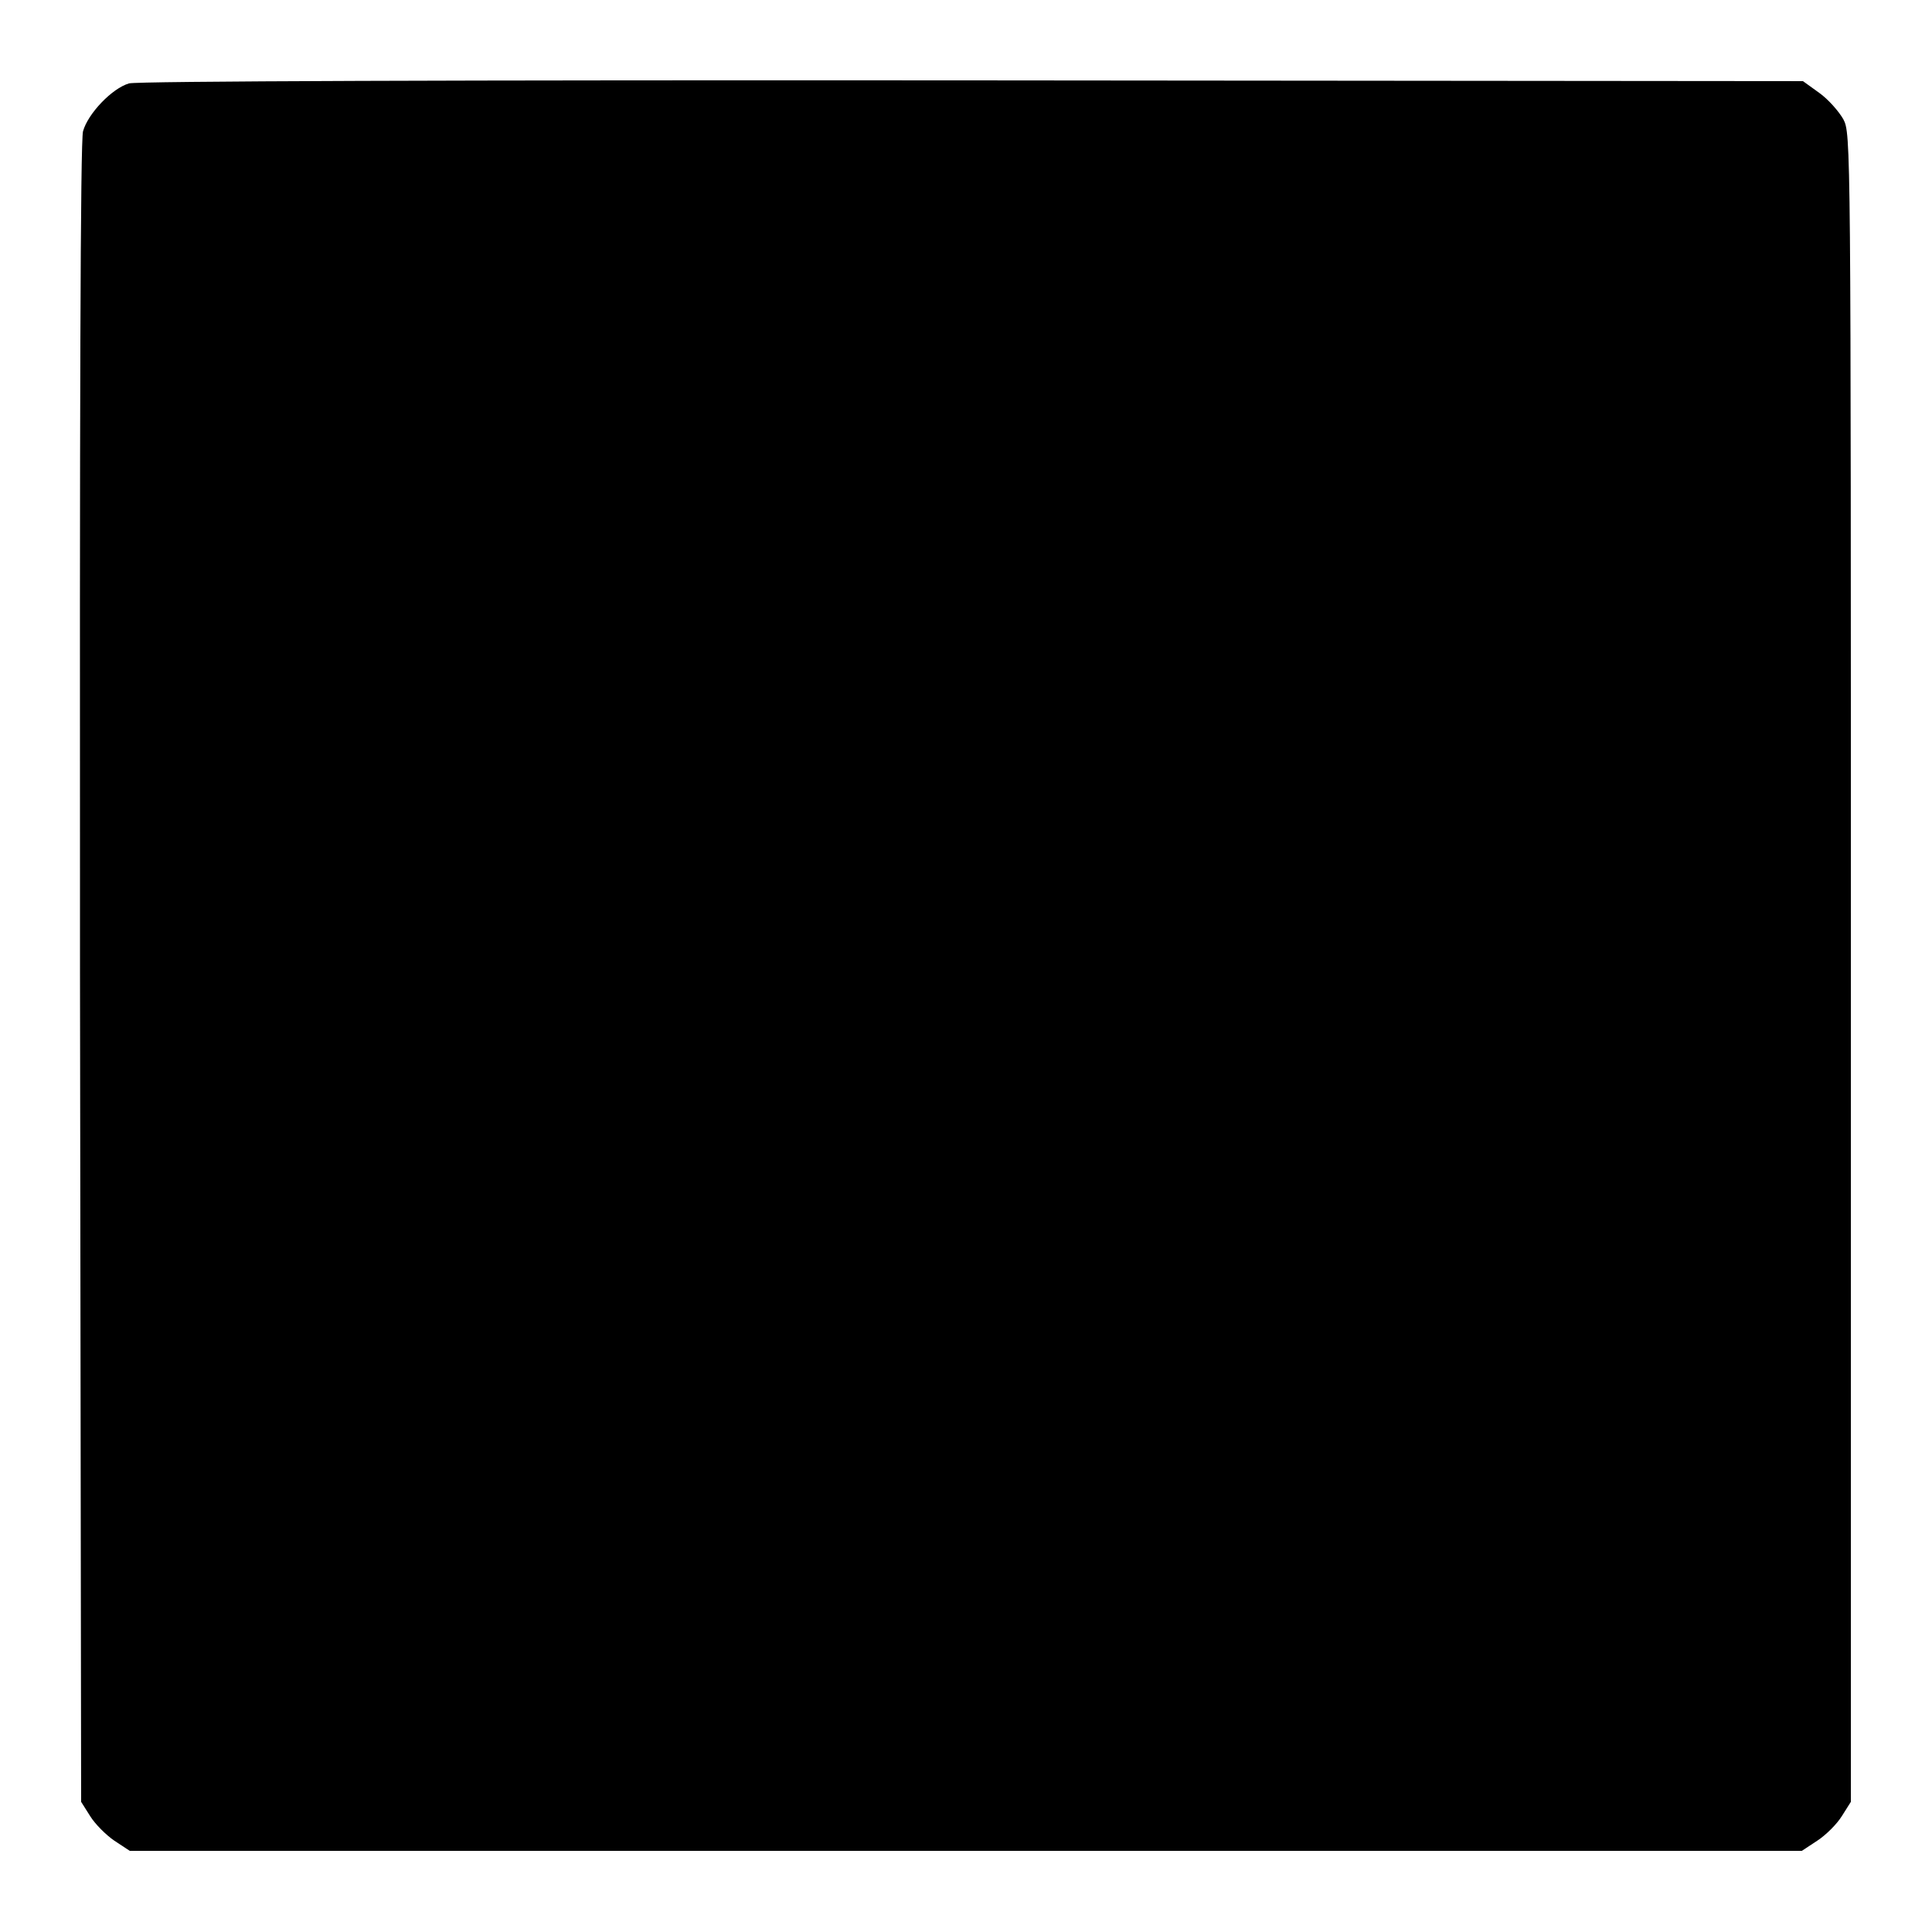 <?xml version="1.0" standalone="no"?>
<!DOCTYPE svg PUBLIC "-//W3C//DTD SVG 20010904//EN"
 "http://www.w3.org/TR/2001/REC-SVG-20010904/DTD/svg10.dtd">
<svg version="1.0" xmlns="http://www.w3.org/2000/svg"
 width="512pt" height="512pt" viewBox="0 0 512 512"
 preserveAspectRatio="xMidYMid meet">
<g transform="translate(0,512) scale(0.1,-0.1)"
fill="#000000" stroke="none">
<path d="M342 4899 c-45 -13 -109 -80 -122 -127 -7 -28 -9 -710 -8 -2233 l3
-2194 24 -38 c13 -21 42 -50 64 -65 l41 -27 2215 0 2216 0 41 27 c23 15 52 44
65 65 l24 38 0 2210 c0 2202 0 2210 -20 2249 -12 21 -40 53 -64 70 l-43 31
-2201 2 c-1371 1 -2214 -2 -2235 -8z"/>
</g>
</svg>
